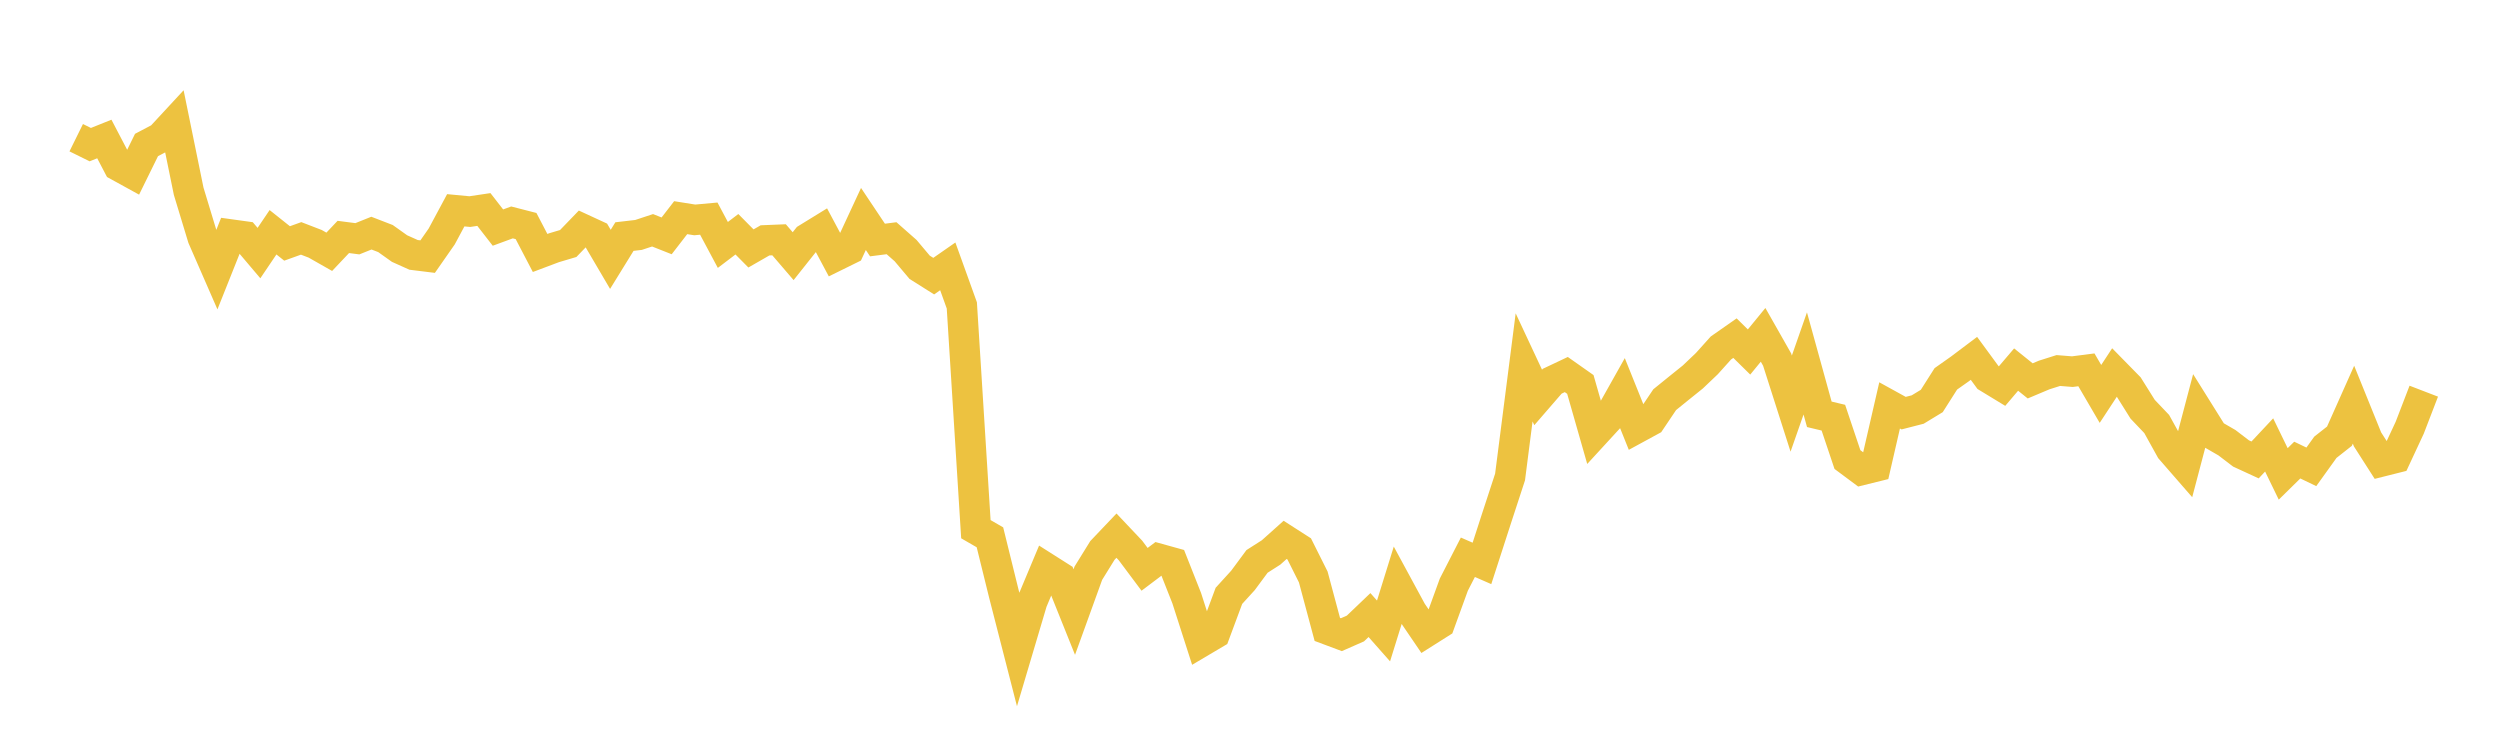 <svg width="164" height="48" xmlns="http://www.w3.org/2000/svg" xmlns:xlink="http://www.w3.org/1999/xlink"><path fill="none" stroke="rgb(237,194,64)" stroke-width="2" d="M5,9.033L5.922,9.488L6.844,9.118L7.766,10.881L8.689,11.388L9.611,9.512L10.533,9.027L11.455,8.031L12.377,12.546L13.299,15.587L14.222,17.7L15.144,15.386L16.066,15.514L16.988,16.602L17.91,15.236L18.832,15.97L19.754,15.638L20.677,15.994L21.599,16.518L22.521,15.543L23.443,15.663L24.365,15.293L25.287,15.649L26.21,16.306L27.132,16.72L28.054,16.834L28.976,15.512L29.898,13.794L30.82,13.881L31.743,13.743L32.665,14.93L33.587,14.591L34.509,14.828L35.431,16.595L36.353,16.248L37.275,15.974L38.198,15.018L39.12,15.444L40.042,17.014L40.964,15.519L41.886,15.412L42.808,15.107L43.731,15.472L44.653,14.279L45.575,14.426L46.497,14.342L47.419,16.068L48.341,15.367L49.263,16.298L50.186,15.768L51.108,15.73L52.03,16.805L52.952,15.644L53.874,15.077L54.796,16.806L55.719,16.351L56.641,14.365L57.563,15.745L58.485,15.627L59.407,16.439L60.329,17.534L61.251,18.115L62.174,17.473L63.096,20.034L64.018,34.715L64.94,35.248L65.862,38.986L66.784,42.579L67.707,39.471L68.629,37.269L69.551,37.854L70.473,40.151L71.395,37.602L72.317,36.11L73.24,35.139L74.162,36.114L75.084,37.348L76.006,36.653L76.928,36.909L77.85,39.243L78.772,42.113L79.695,41.567L80.617,39.087L81.539,38.075L82.461,36.829L83.383,36.24L84.305,35.415L85.228,36.007L86.15,37.849L87.072,41.29L87.994,41.635L88.916,41.229L89.838,40.348L90.76,41.391L91.683,38.418L92.605,40.119L93.527,41.474L94.449,40.891L95.371,38.353L96.293,36.556L97.216,36.96L98.138,34.111L99.06,31.291L99.982,24.1L100.904,26.072L101.826,25.007L102.749,24.57L103.671,25.219L104.593,28.445L105.515,27.441L106.437,25.8L107.359,28.094L108.281,27.592L109.204,26.219L110.126,25.472L111.048,24.731L111.97,23.853L112.892,22.827L113.814,22.182L114.737,23.091L115.659,21.966L116.581,23.591L117.503,26.477L118.425,23.841L119.347,27.179L120.269,27.399L121.192,30.147L122.114,30.833L123.036,30.605L123.958,26.594L124.88,27.102L125.802,26.865L126.725,26.304L127.647,24.853L128.569,24.202L129.491,23.508L130.413,24.766L131.335,25.327L132.257,24.244L133.18,24.986L134.102,24.598L135.024,24.306L135.946,24.38L136.868,24.261L137.79,25.841L138.713,24.433L139.635,25.373L140.557,26.845L141.479,27.814L142.401,29.477L143.323,30.536L144.246,27.035L145.168,28.51L146.09,29.043L147.012,29.747L147.934,30.172L148.856,29.188L149.778,31.088L150.701,30.181L151.623,30.625L152.545,29.341L153.467,28.615L154.389,26.548L155.311,28.826L156.234,30.268L157.156,30.036L158.078,28.057L159,25.661"></path></svg>